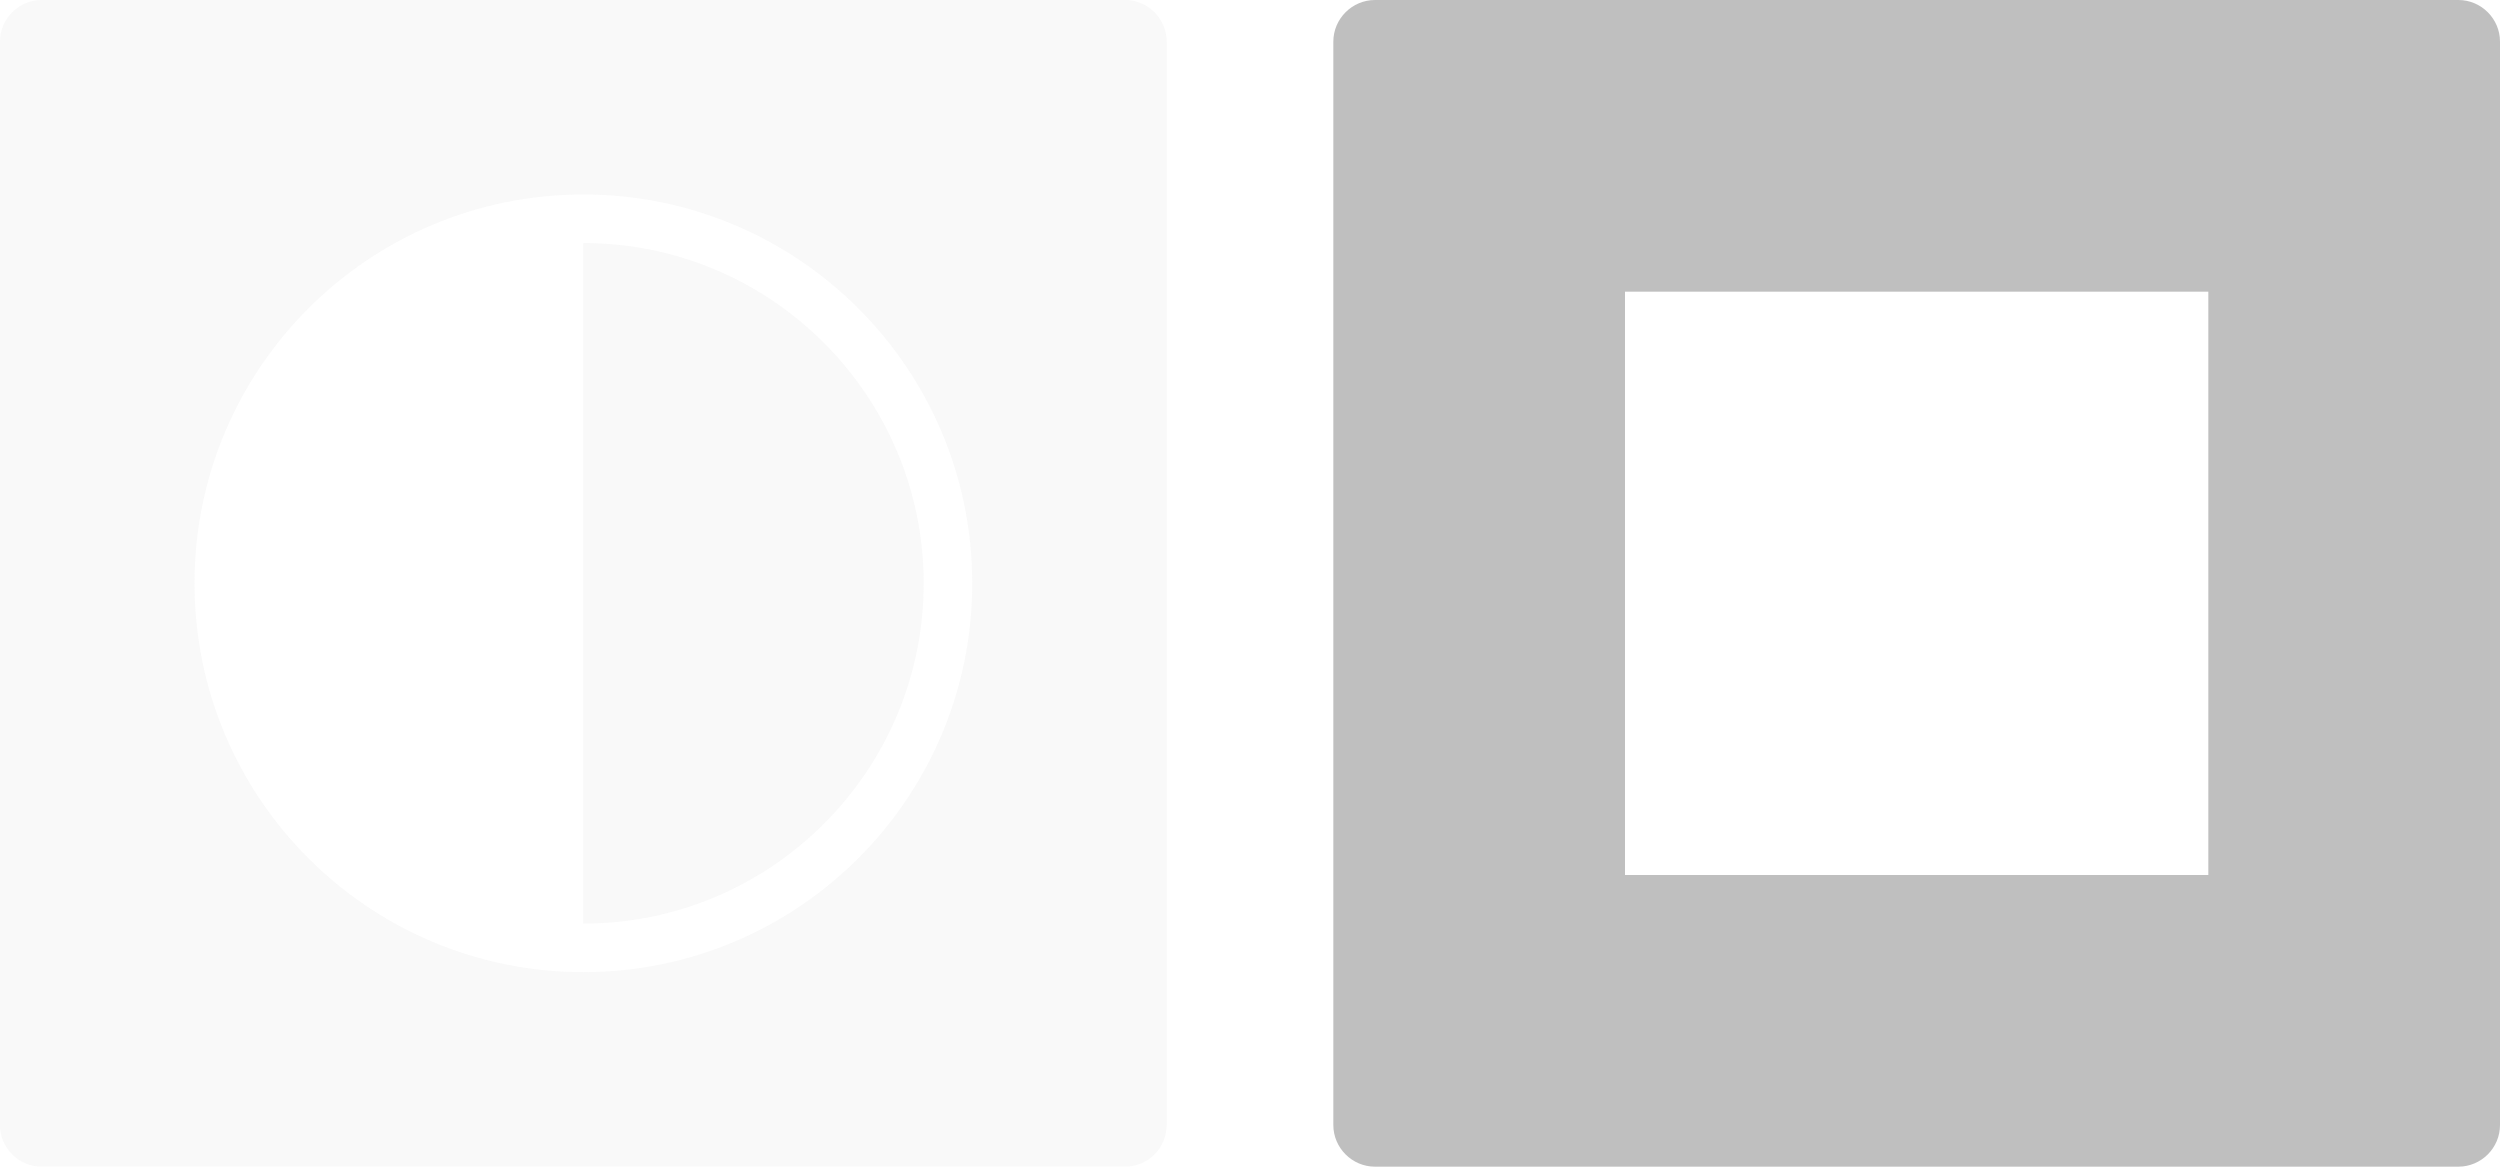 <?xml version="1.0" encoding="utf-8"?>
<!-- Generator: Adobe Illustrator 14.0.0, SVG Export Plug-In . SVG Version: 6.00 Build 43363)  -->
<!DOCTYPE svg PUBLIC "-//W3C//DTD SVG 1.1//EN" "http://www.w3.org/Graphics/SVG/1.1/DTD/svg11.dtd">
<svg version="1.1" id="レイヤー_1" xmlns="http://www.w3.org/2000/svg" xmlns:xlink="http://www.w3.org/1999/xlink" x="0px"
	 y="0px" width="60px" height="28px" viewBox="0 0 60 28" enable-background="new 0 0 60 28" xml:space="preserve">
<path fill="#BFBFBF" d="M59,0H33c-0.549,0-1,0.45-1,1v26c0,0.55,0.451,1,1,1h26c0.551,0,1-0.45,1-1V1C60,0.45,59.551,0,59,0z M53,21
	H39V7h14V21z"/>
<g opacity="0.1">
	<path fill="#BFBFBF" d="M14,5.834v16.332c4.504,0,8.168-3.664,8.168-8.166C22.168,9.497,18.504,5.834,14,5.834z"/>
	<path fill="#BFBFBF" d="M27,0H1C0.451,0,0,0.45,0,1v26c0,0.55,0.451,1,1,1h26c0.551,0,1-0.45,1-1V1C28,0.45,27.551,0,27,0z
		 M14,23.332c-5.154,0-9.332-4.178-9.332-9.332c0-5.154,4.178-9.333,9.332-9.333S23.334,8.846,23.334,14
		C23.334,19.154,19.154,23.332,14,23.332z"/>
</g>
</svg>
